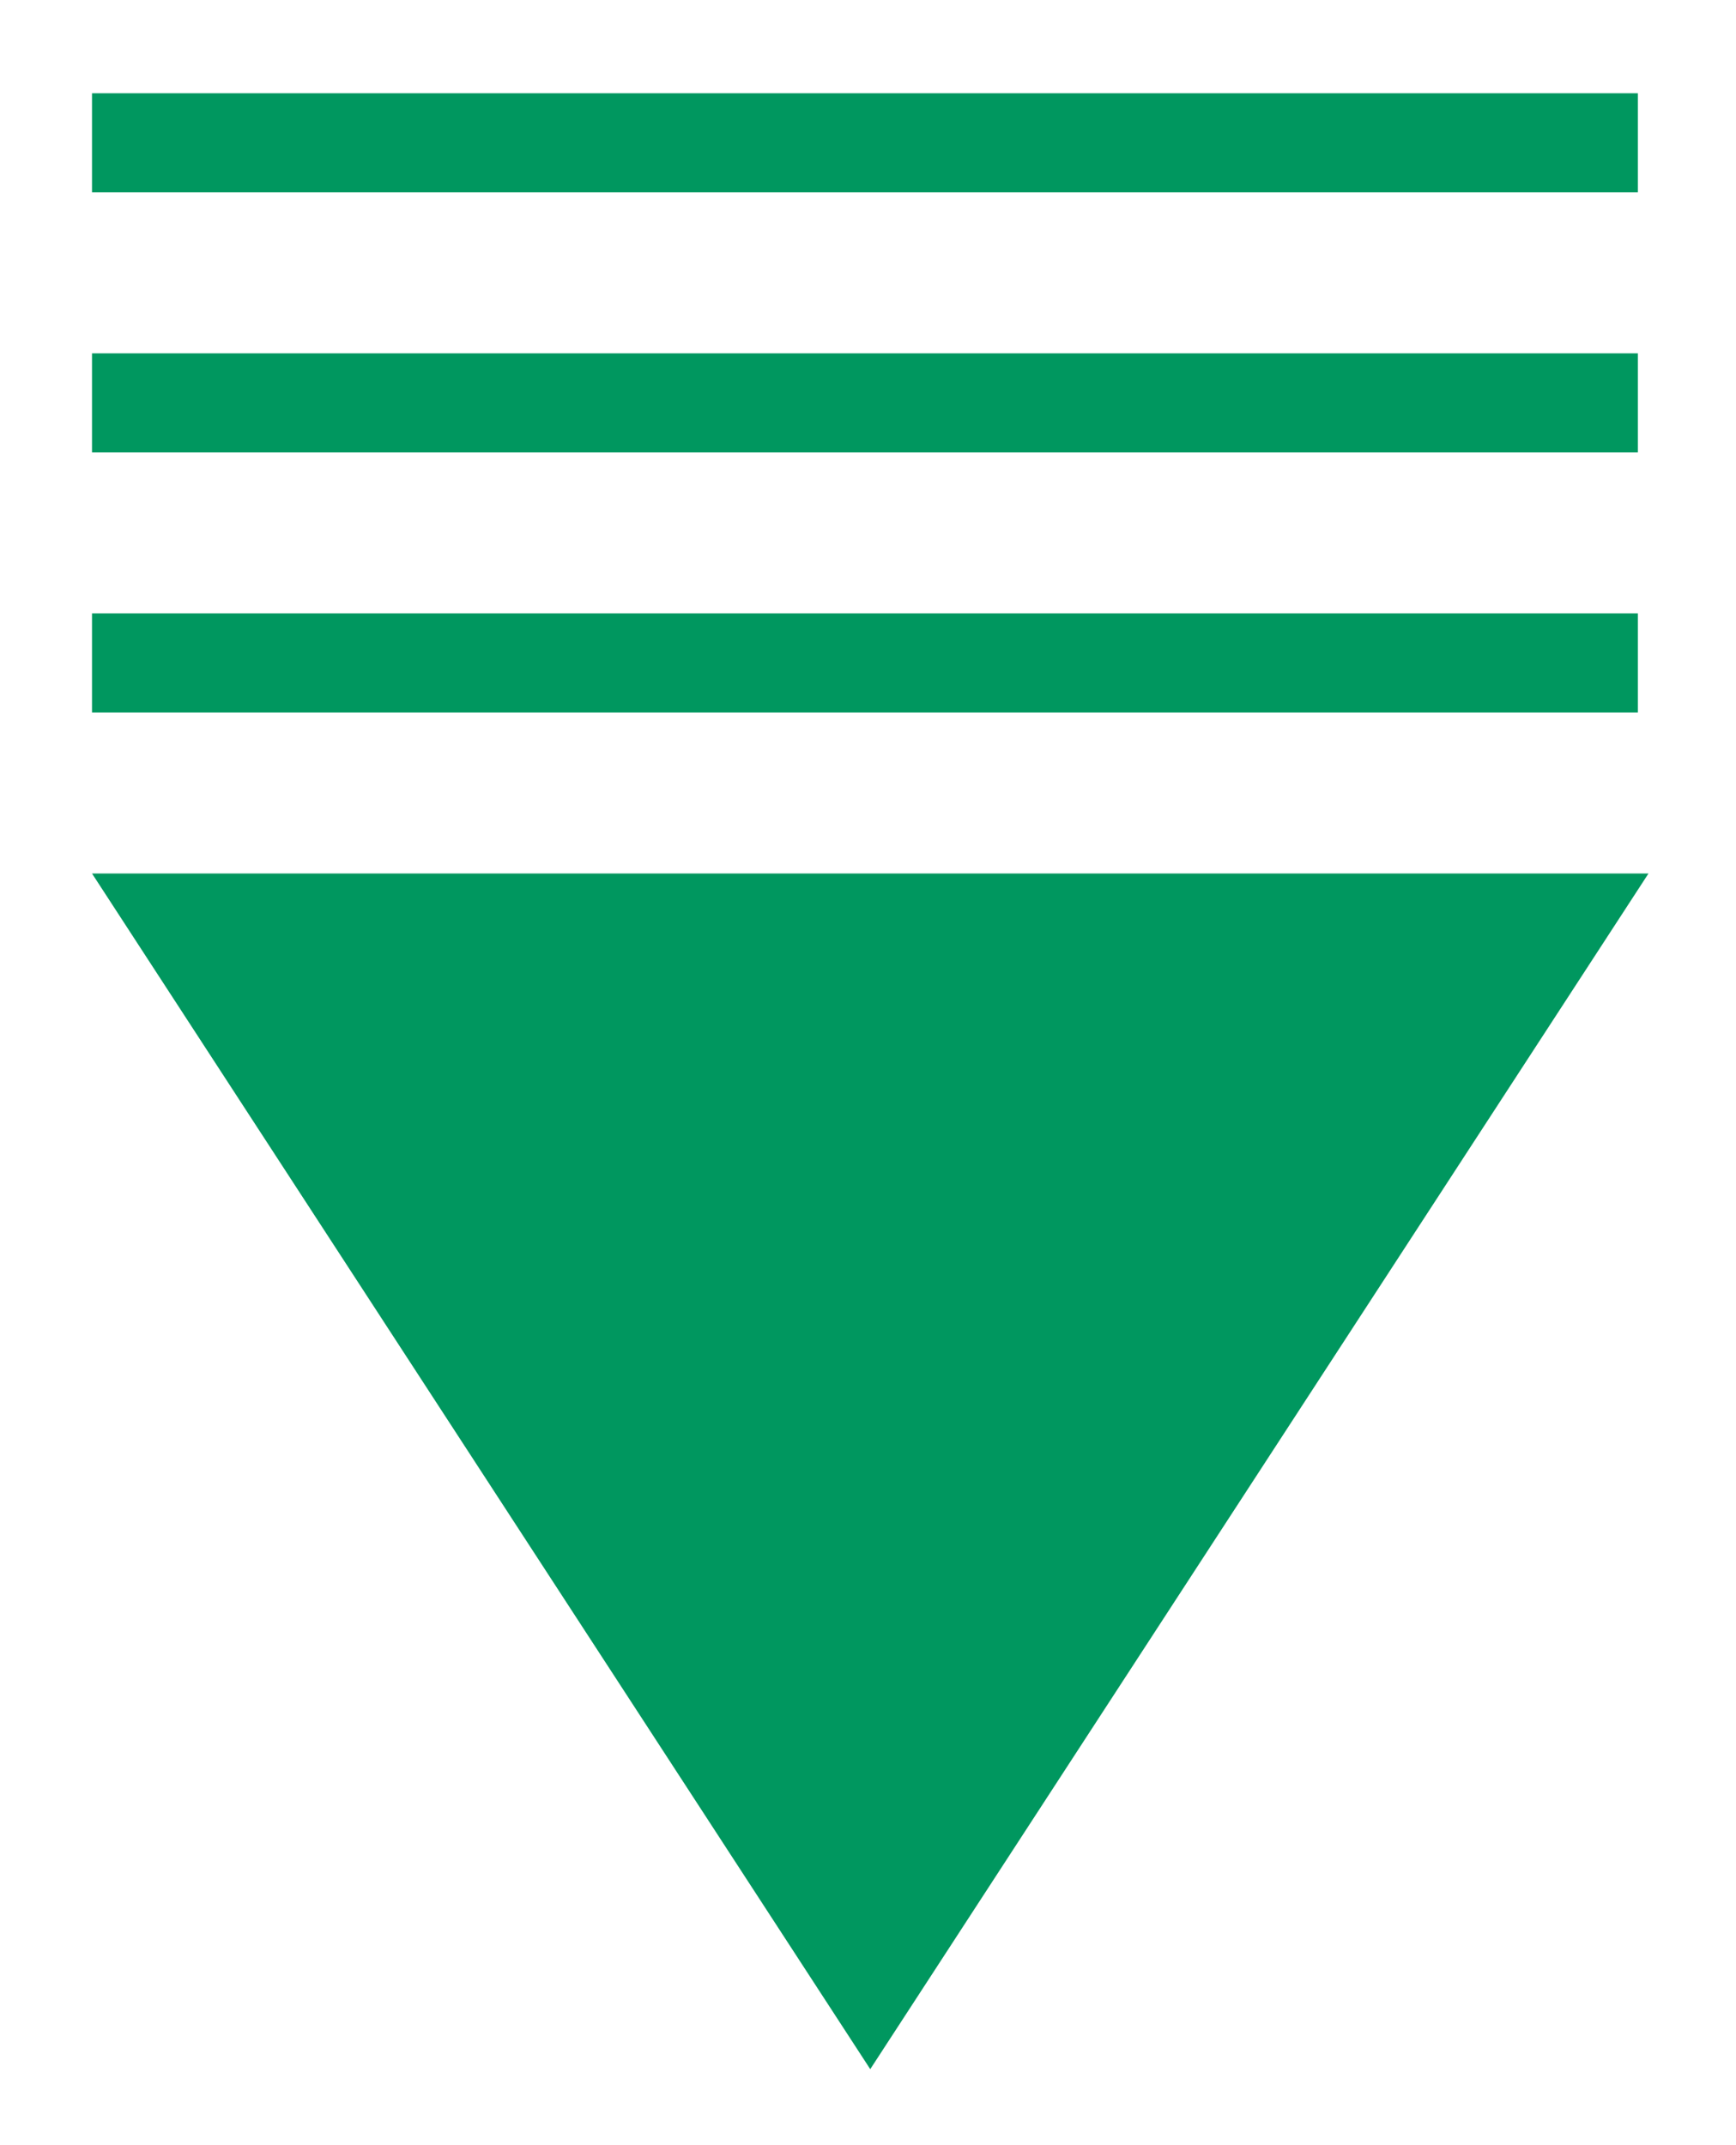 <svg xmlns="http://www.w3.org/2000/svg" width="17" height="21" viewBox="0 0 17 21">
    <g fill="none" fill-rule="evenodd">
        <g>
            <g>
                <path fill="#00975F" d="M7.621 19.343L0 7.638 15.242 7.638z" transform="translate(-762 -1668) translate(762.901 1668.913)"/>
                <path stroke="#00975F" stroke-width=".97" d="M0 5.577L15.138 5.577M0 3.031L15.138 3.031M0 .485L15.138.485" transform="translate(-762 -1668) translate(762.901 1668.913)"/>
            </g>
        </g>
    </g>
</svg>
